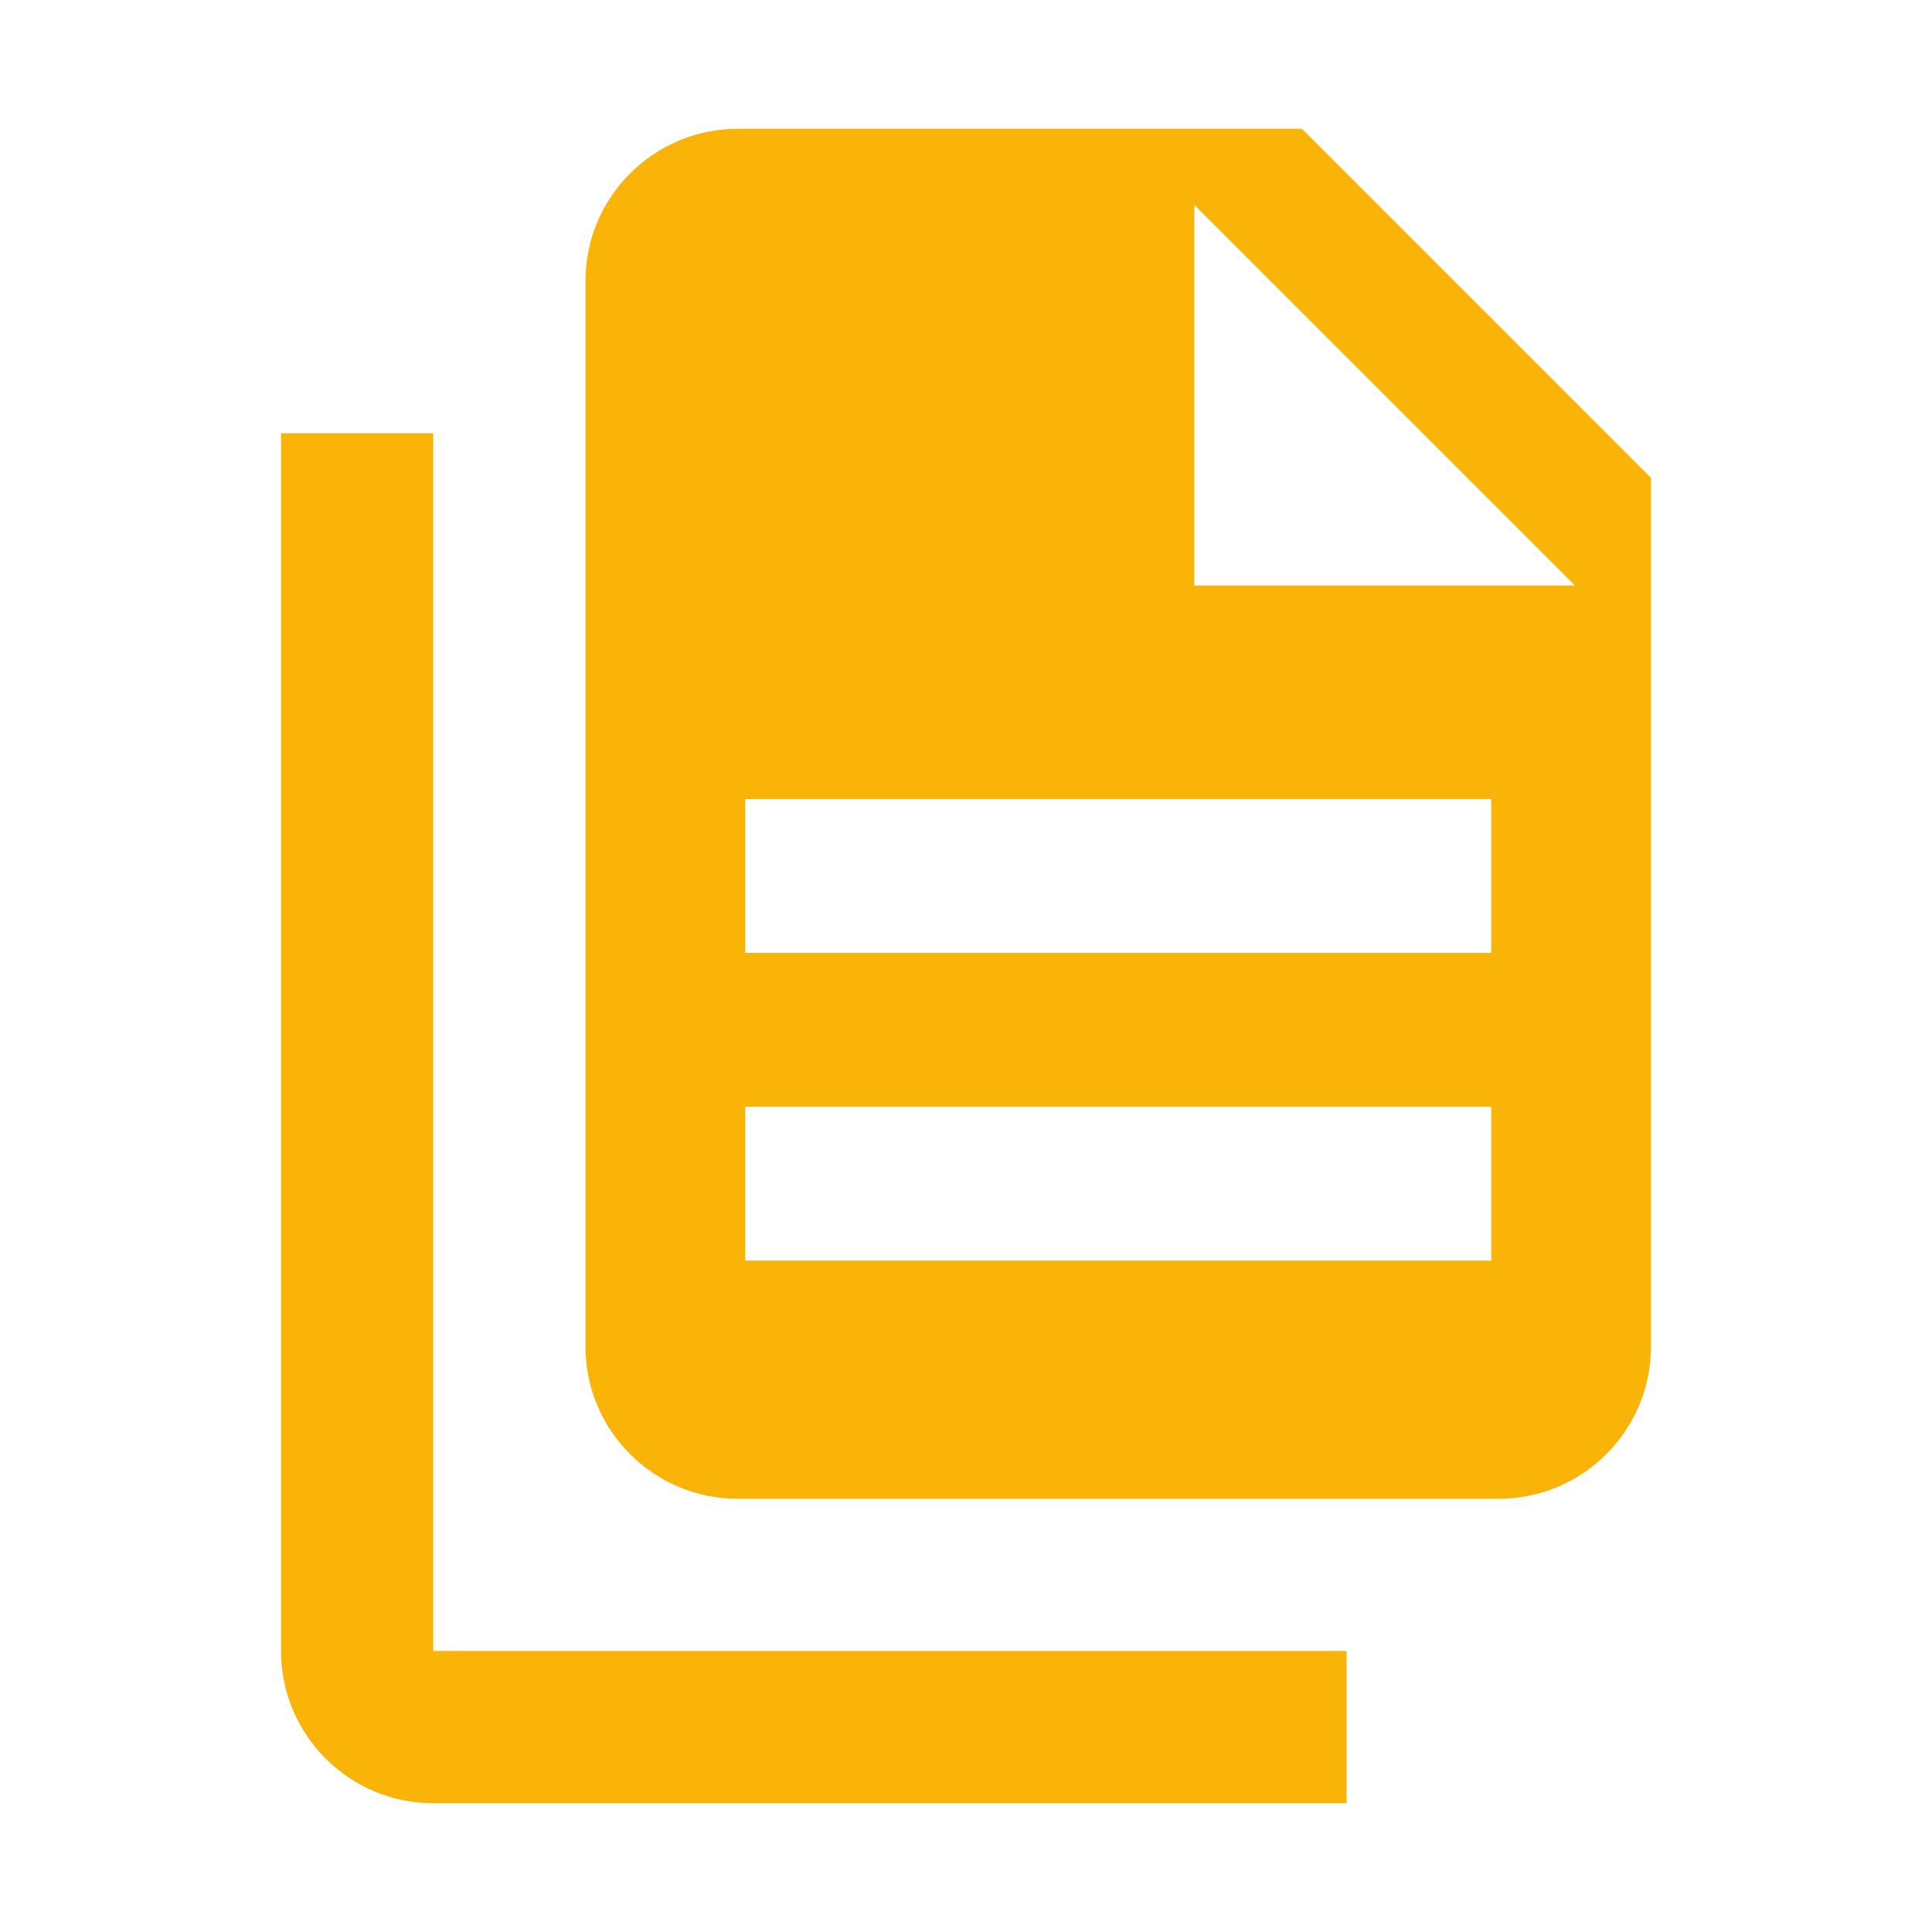 <?xml version="1.0" encoding="utf-8"?>
<!-- Generator: Adobe Illustrator 22.0.1, SVG Export Plug-In . SVG Version: 6.00 Build 0)  -->
<svg version="1.1" id="Calque_2" xmlns="http://www.w3.org/2000/svg" xmlns:xlink="http://www.w3.org/1999/xlink" x="0px" y="0px"
	 viewBox="0 0 170.079 170.079" enable-background="new 0 0 170.079 170.079" xml:space="preserve">
<path fill="#FAB307" d="M65.605,83.886h65.669V70.342H65.605V83.886z M105.14,51.539h33.5l-33.5-33.5V51.539z M65.605,110.974
	h65.669V97.43H65.605V110.974z M118.54,158.74H38.139c-7.39,0-13.4-6.013-13.4-13.4V38.139h13.4V145.34h80.401V158.74z
	 M145.34,118.54c0,7.387-6.009,13.4-13.4,13.4H64.939c-7.39,0-13.4-6.013-13.4-13.4V24.739c0-7.384,6.01-13.4,13.4-13.4h49.676
	l30.725,30.726V118.54z"/>
</svg>
